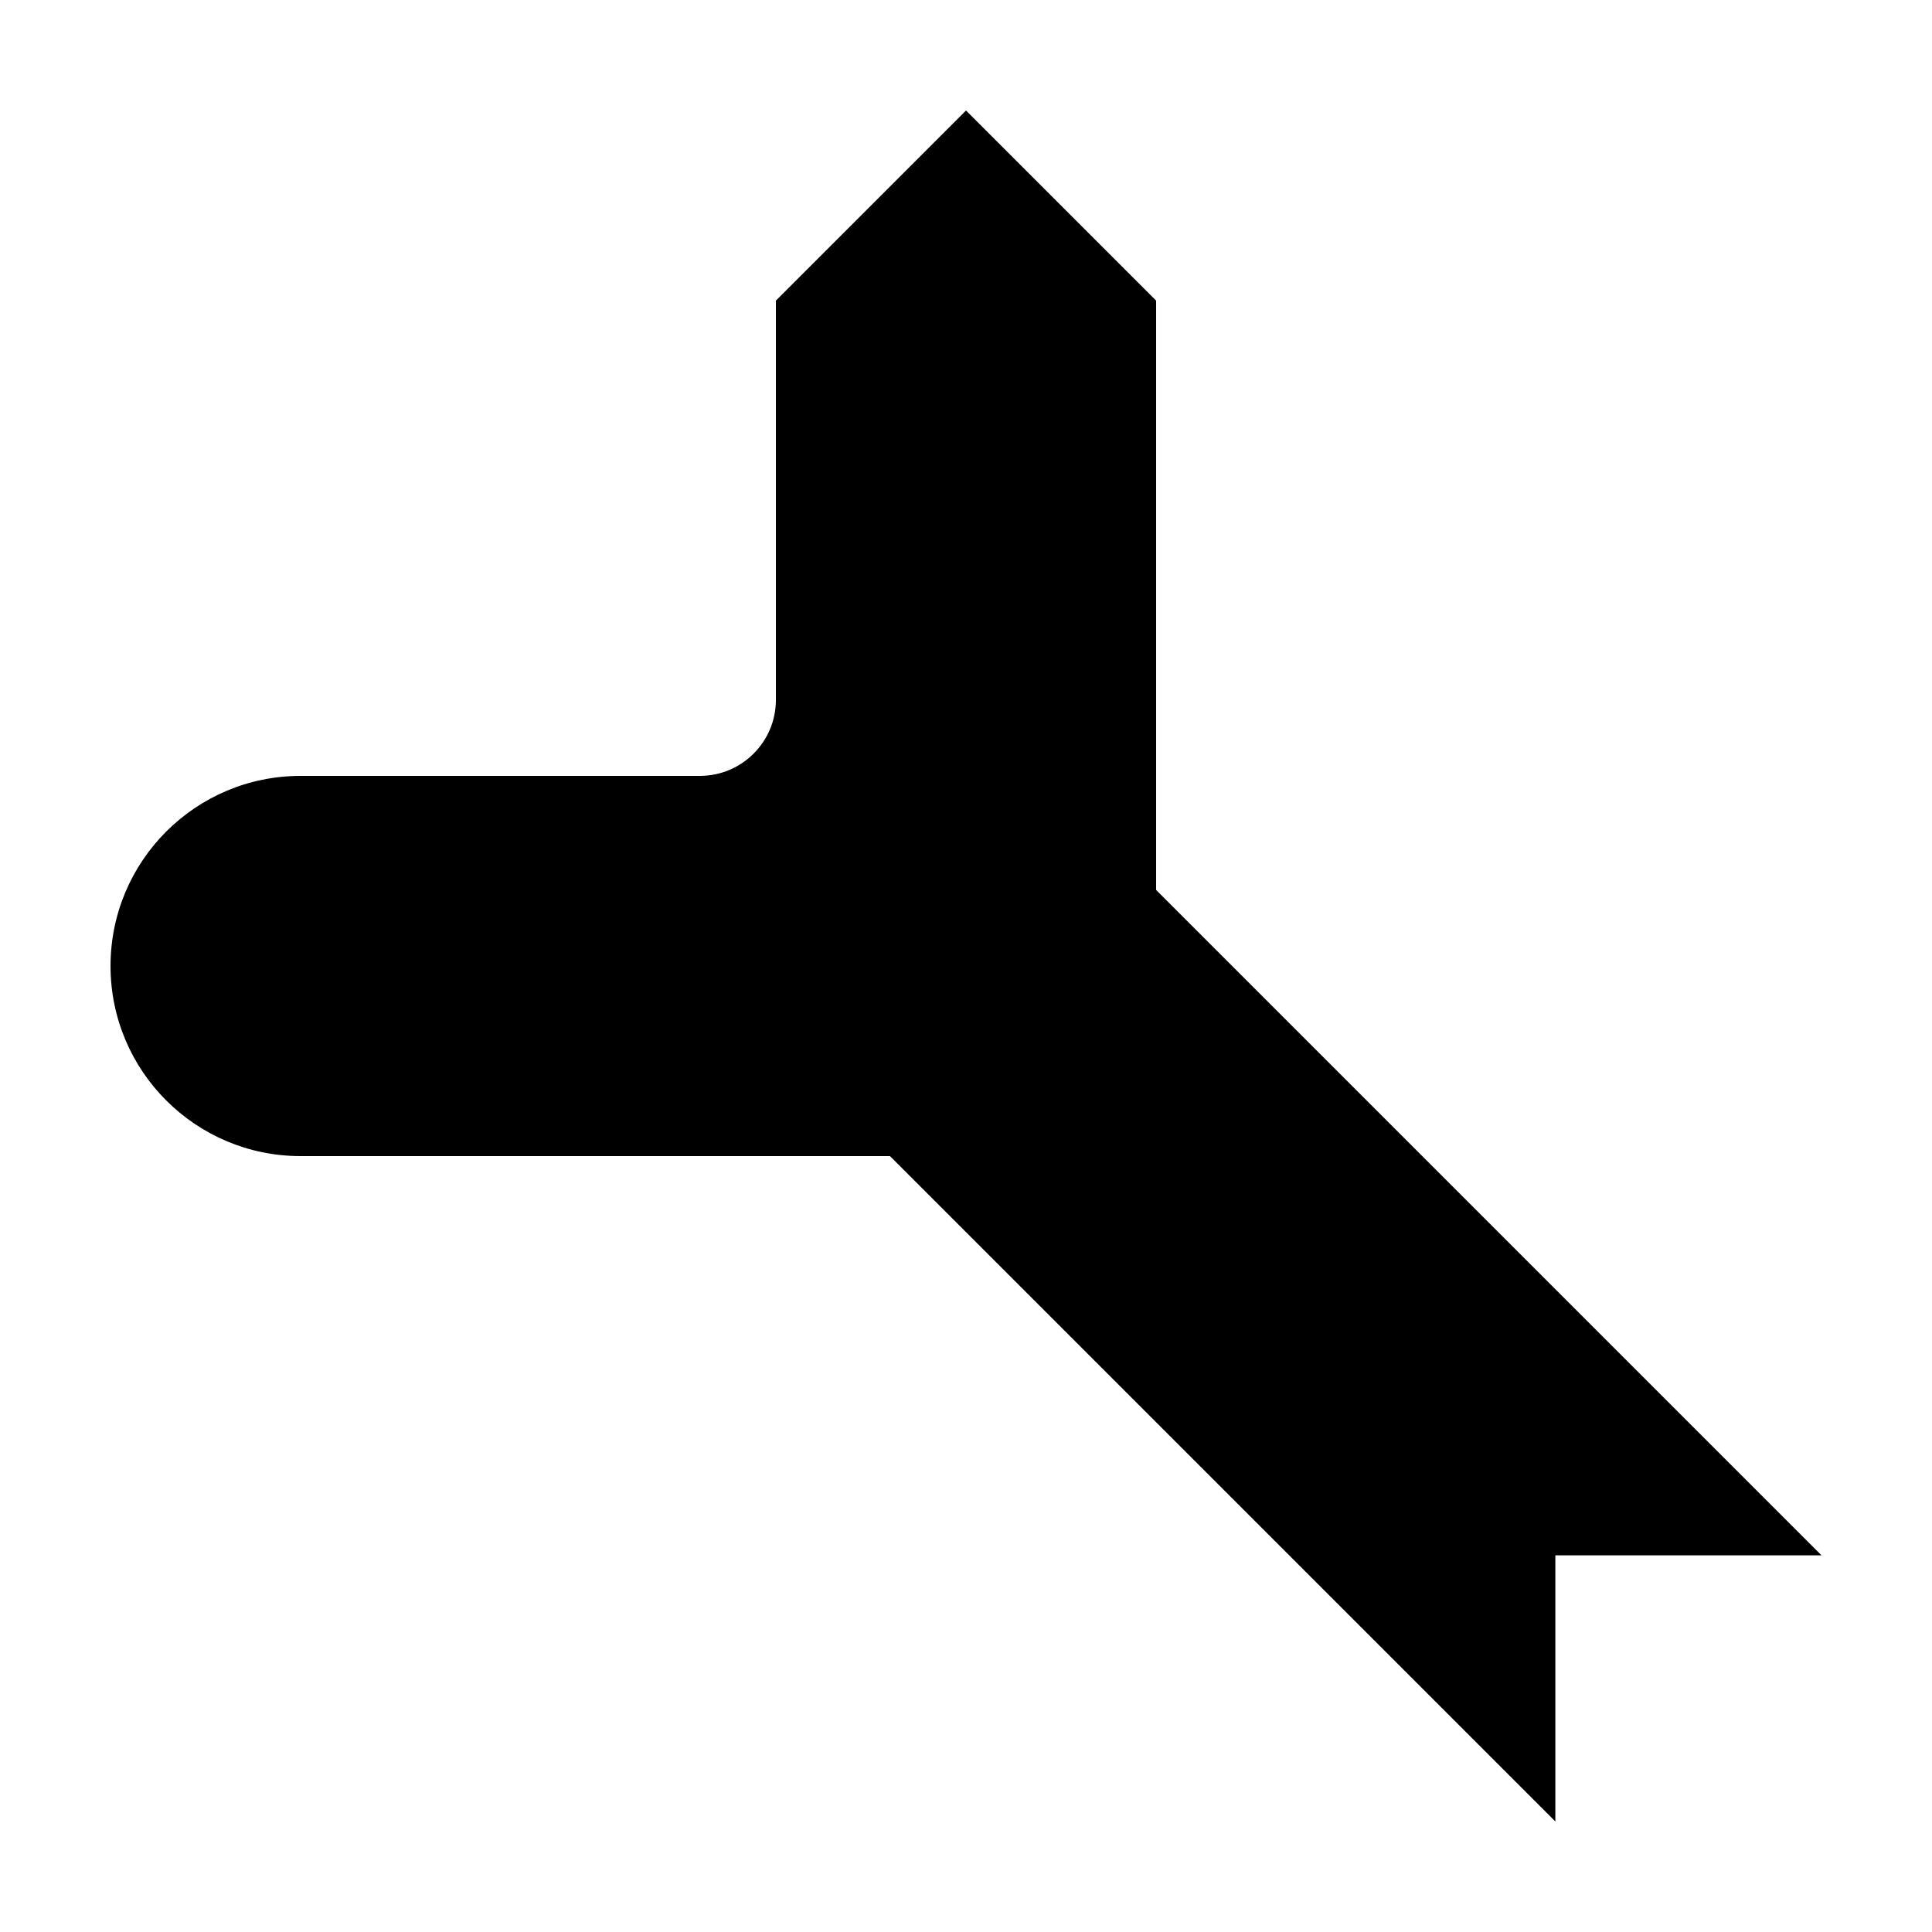 <?xml version="1.0" encoding="UTF-8"?>
<!-- Uploaded to: SVG Repo, www.svgrepo.com, Generator: SVG Repo Mixer Tools -->
<svg fill="#000000" width="800px" height="800px" version="1.1" viewBox="144 144 512 512" xmlns="http://www.w3.org/2000/svg">
 <path d="m379.85 450.38h-156.18c-27.824 0-50.379-22.555-50.379-50.379s22.555-50.383 50.379-50.383h105.8c11.129 0 20.152-9.023 20.152-20.152v-105.8l50.383-50.379 50.379 50.379v156.18l176.33 176.33h-70.531v70.531z"/>
</svg>